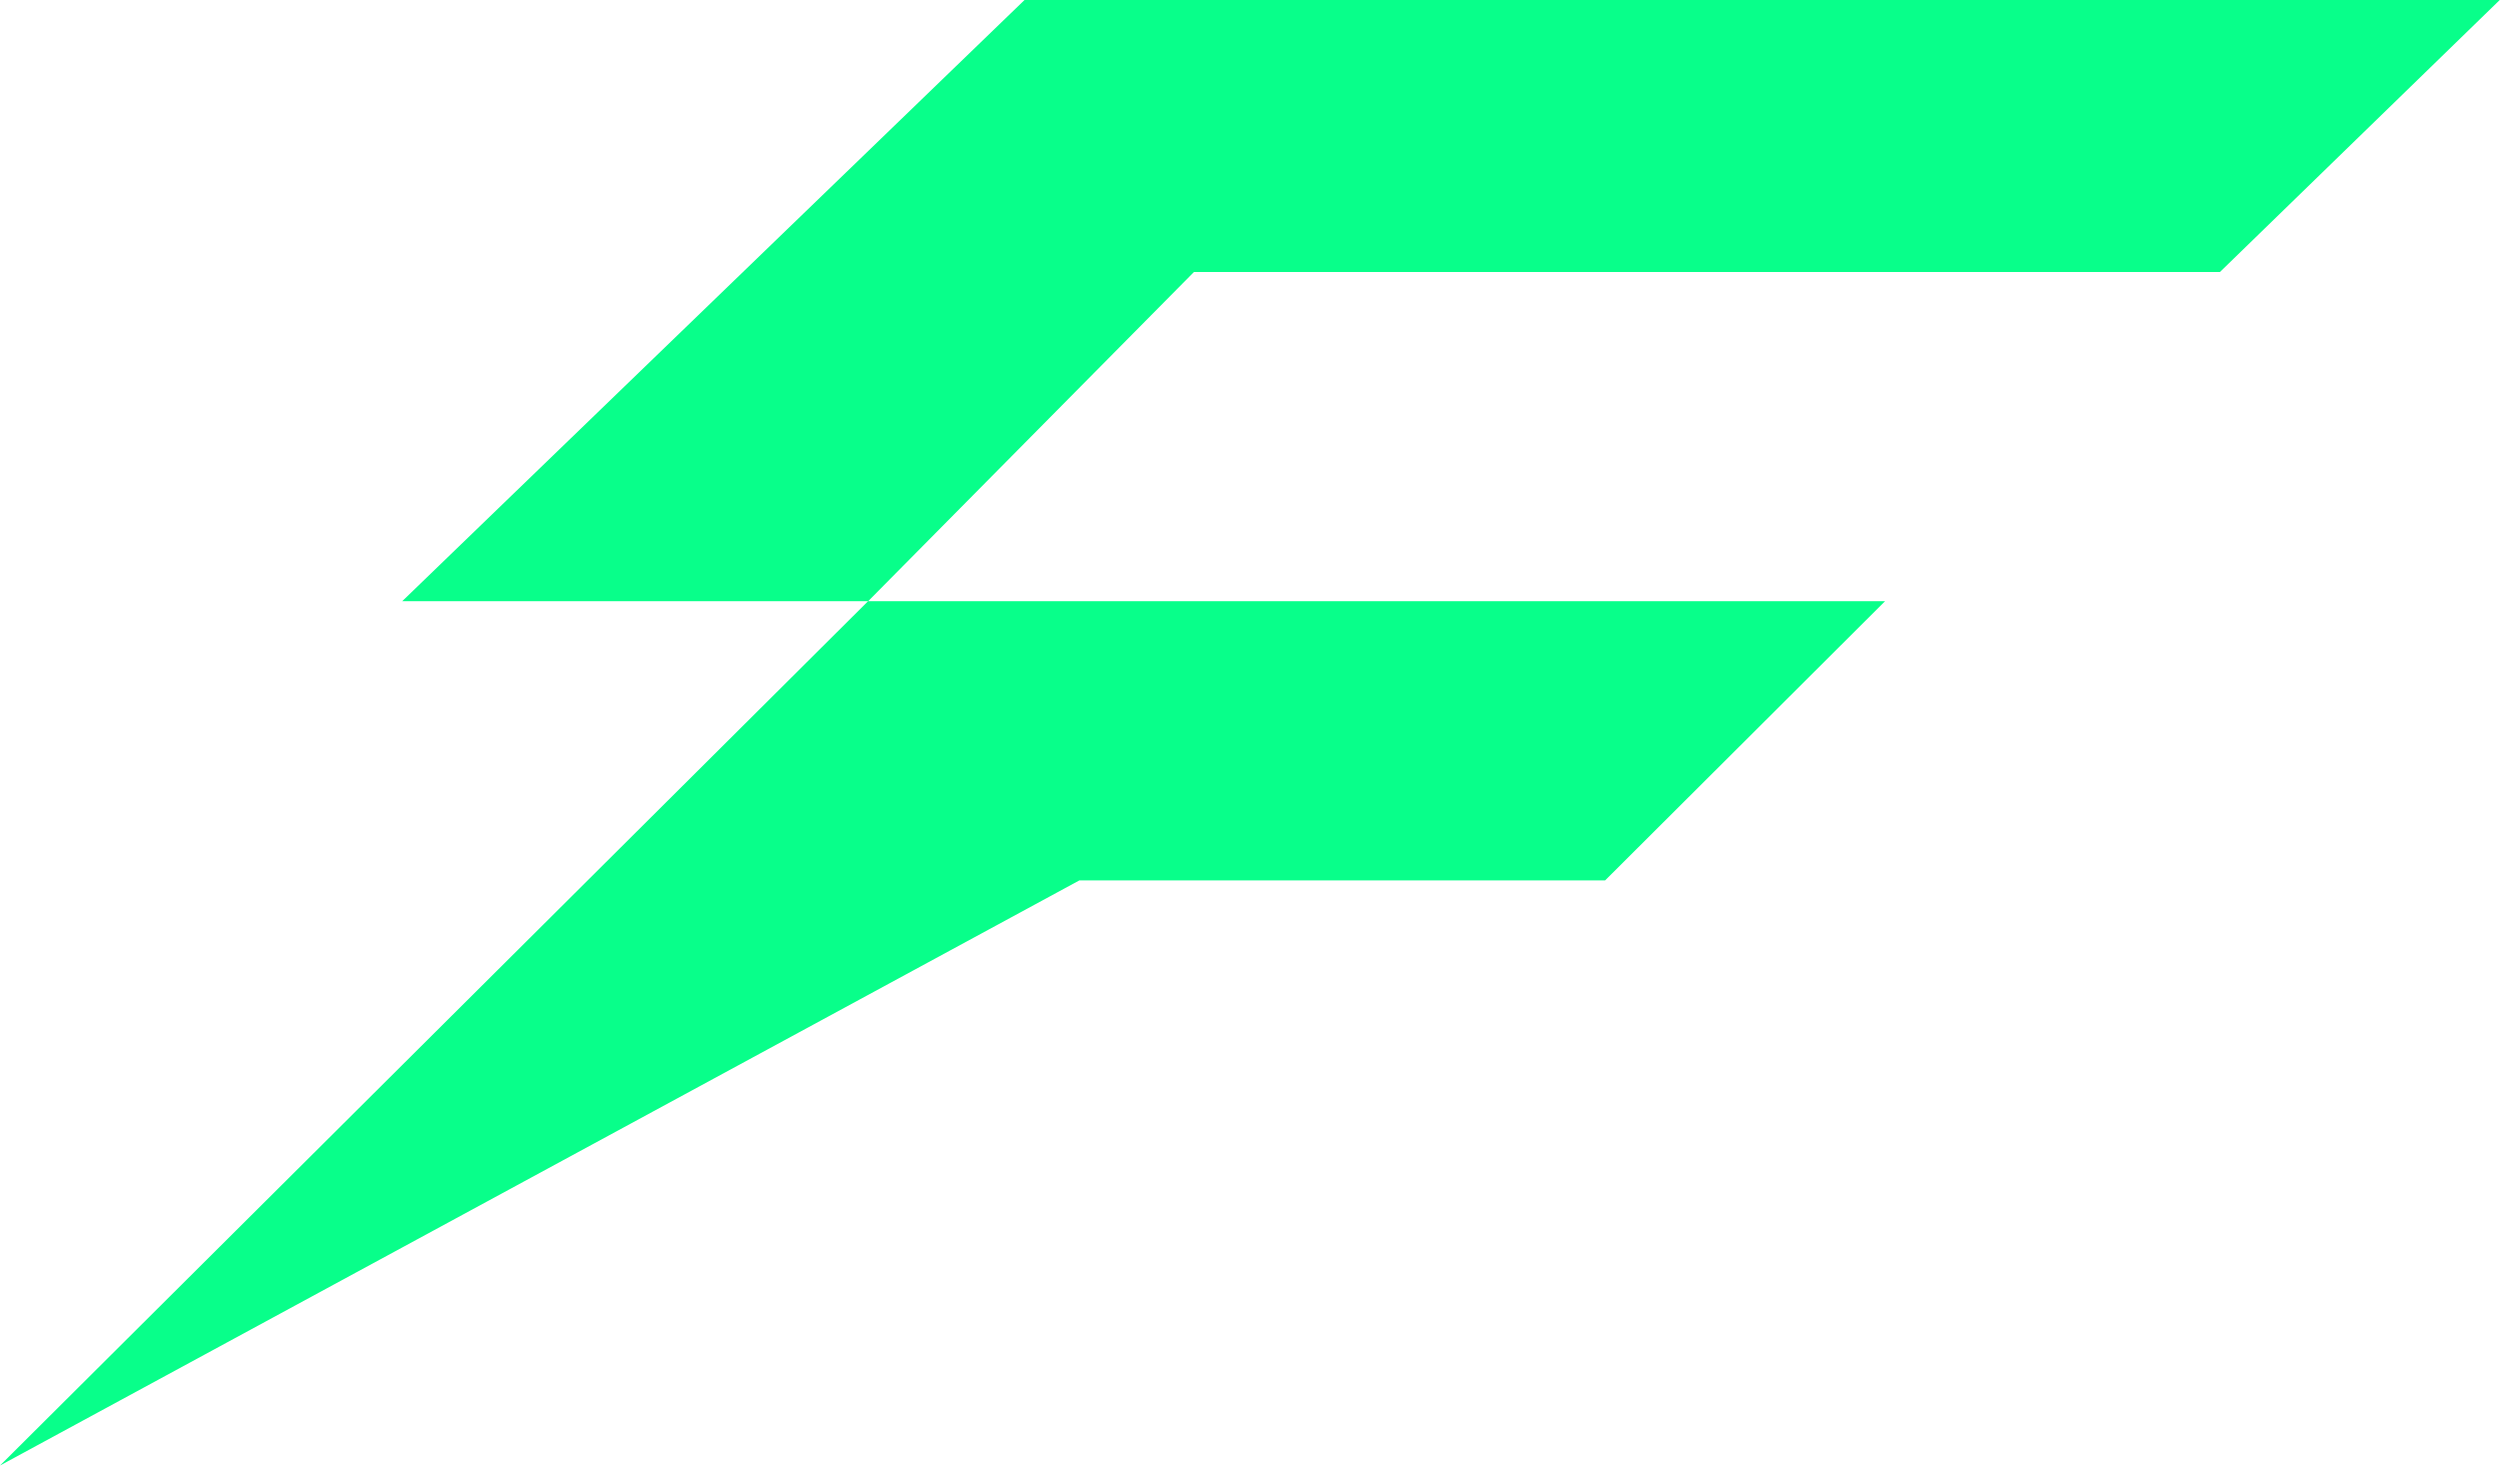 <svg width="58" height="34" viewBox="0 0 58 34" fill="none" xmlns="http://www.w3.org/2000/svg">
<path id="Fill 17" fill-rule="evenodd" clip-rule="evenodd" d="M23.769 0L9.331 13.948H20.141L27.7 6.31H51.503L57.994 0H23.769ZM0 34L25.042 20.425H37.239L43.733 13.948H20.139L0 34Z" fill="#08FF8A"/>
</svg>
